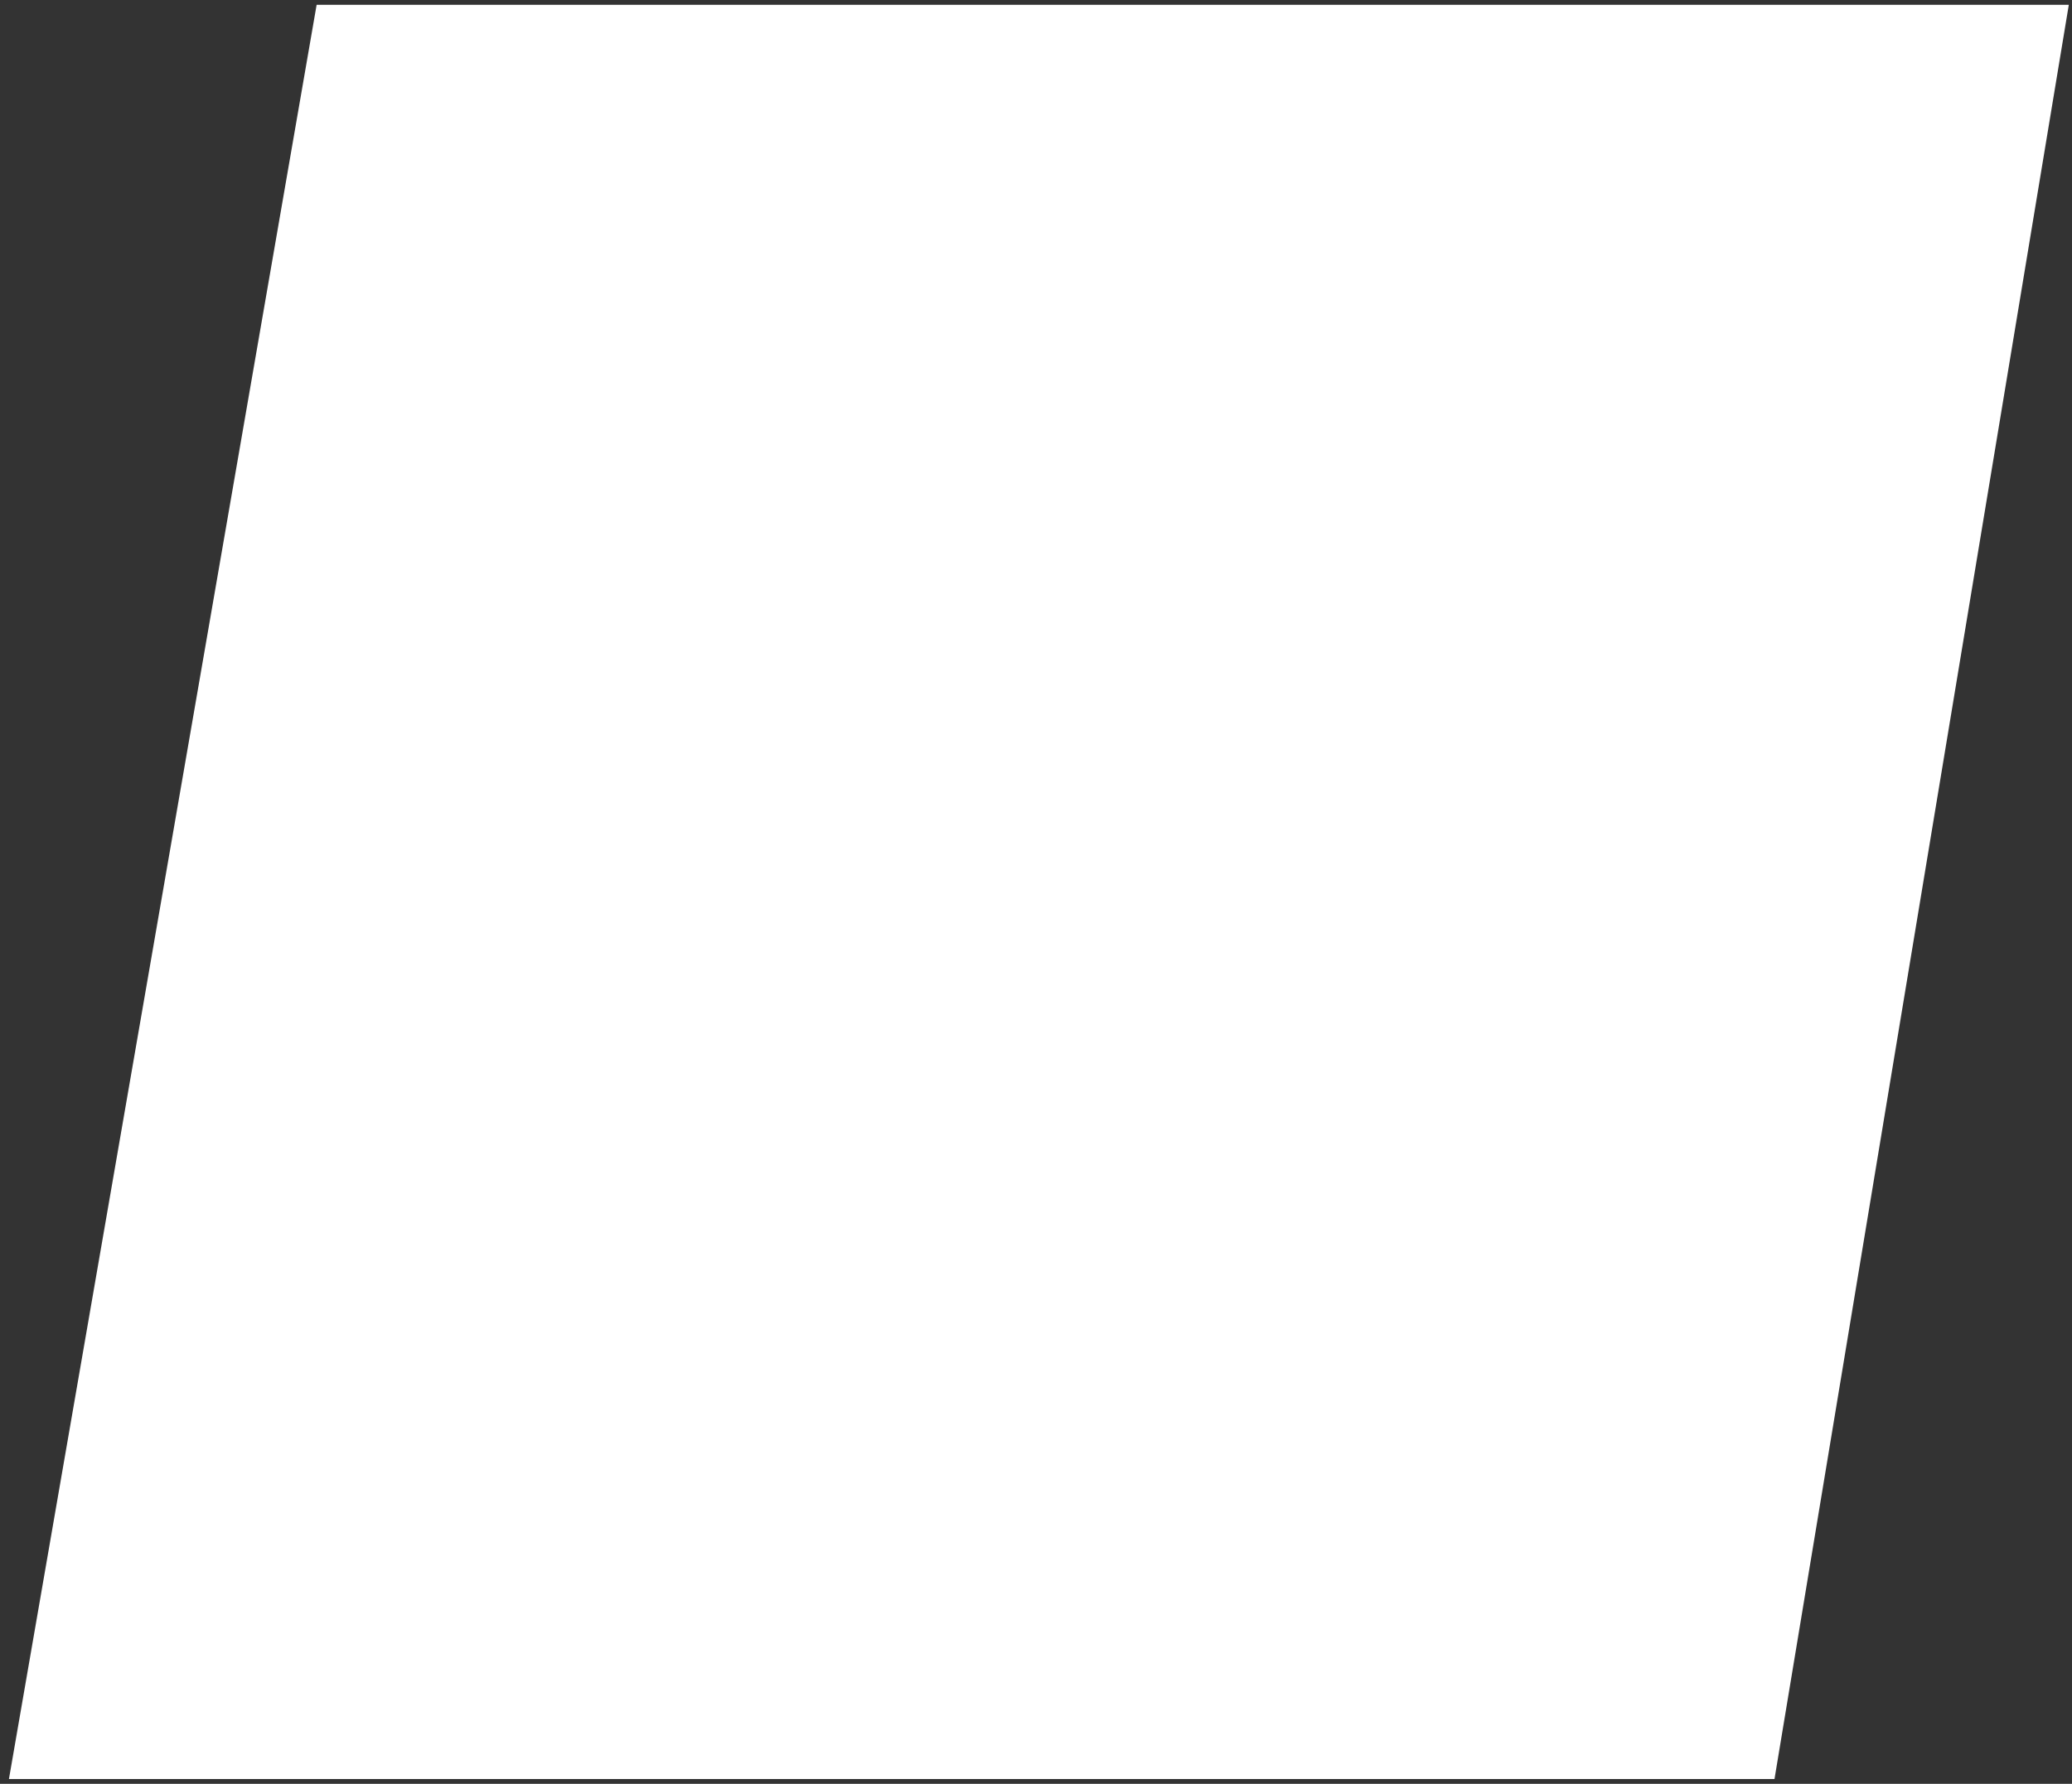 <?xml version="1.0" encoding="UTF-8"?> <svg xmlns="http://www.w3.org/2000/svg" width="216" height="186" viewBox="0 0 216 186" fill="none"><rect x="0" y="0" width="216" height="186" fill="#333333" stroke="none"/><path d="M162 46H71.298L55 140H146.411L162 46Z" stroke="white" stroke-width="91"></path></svg> 